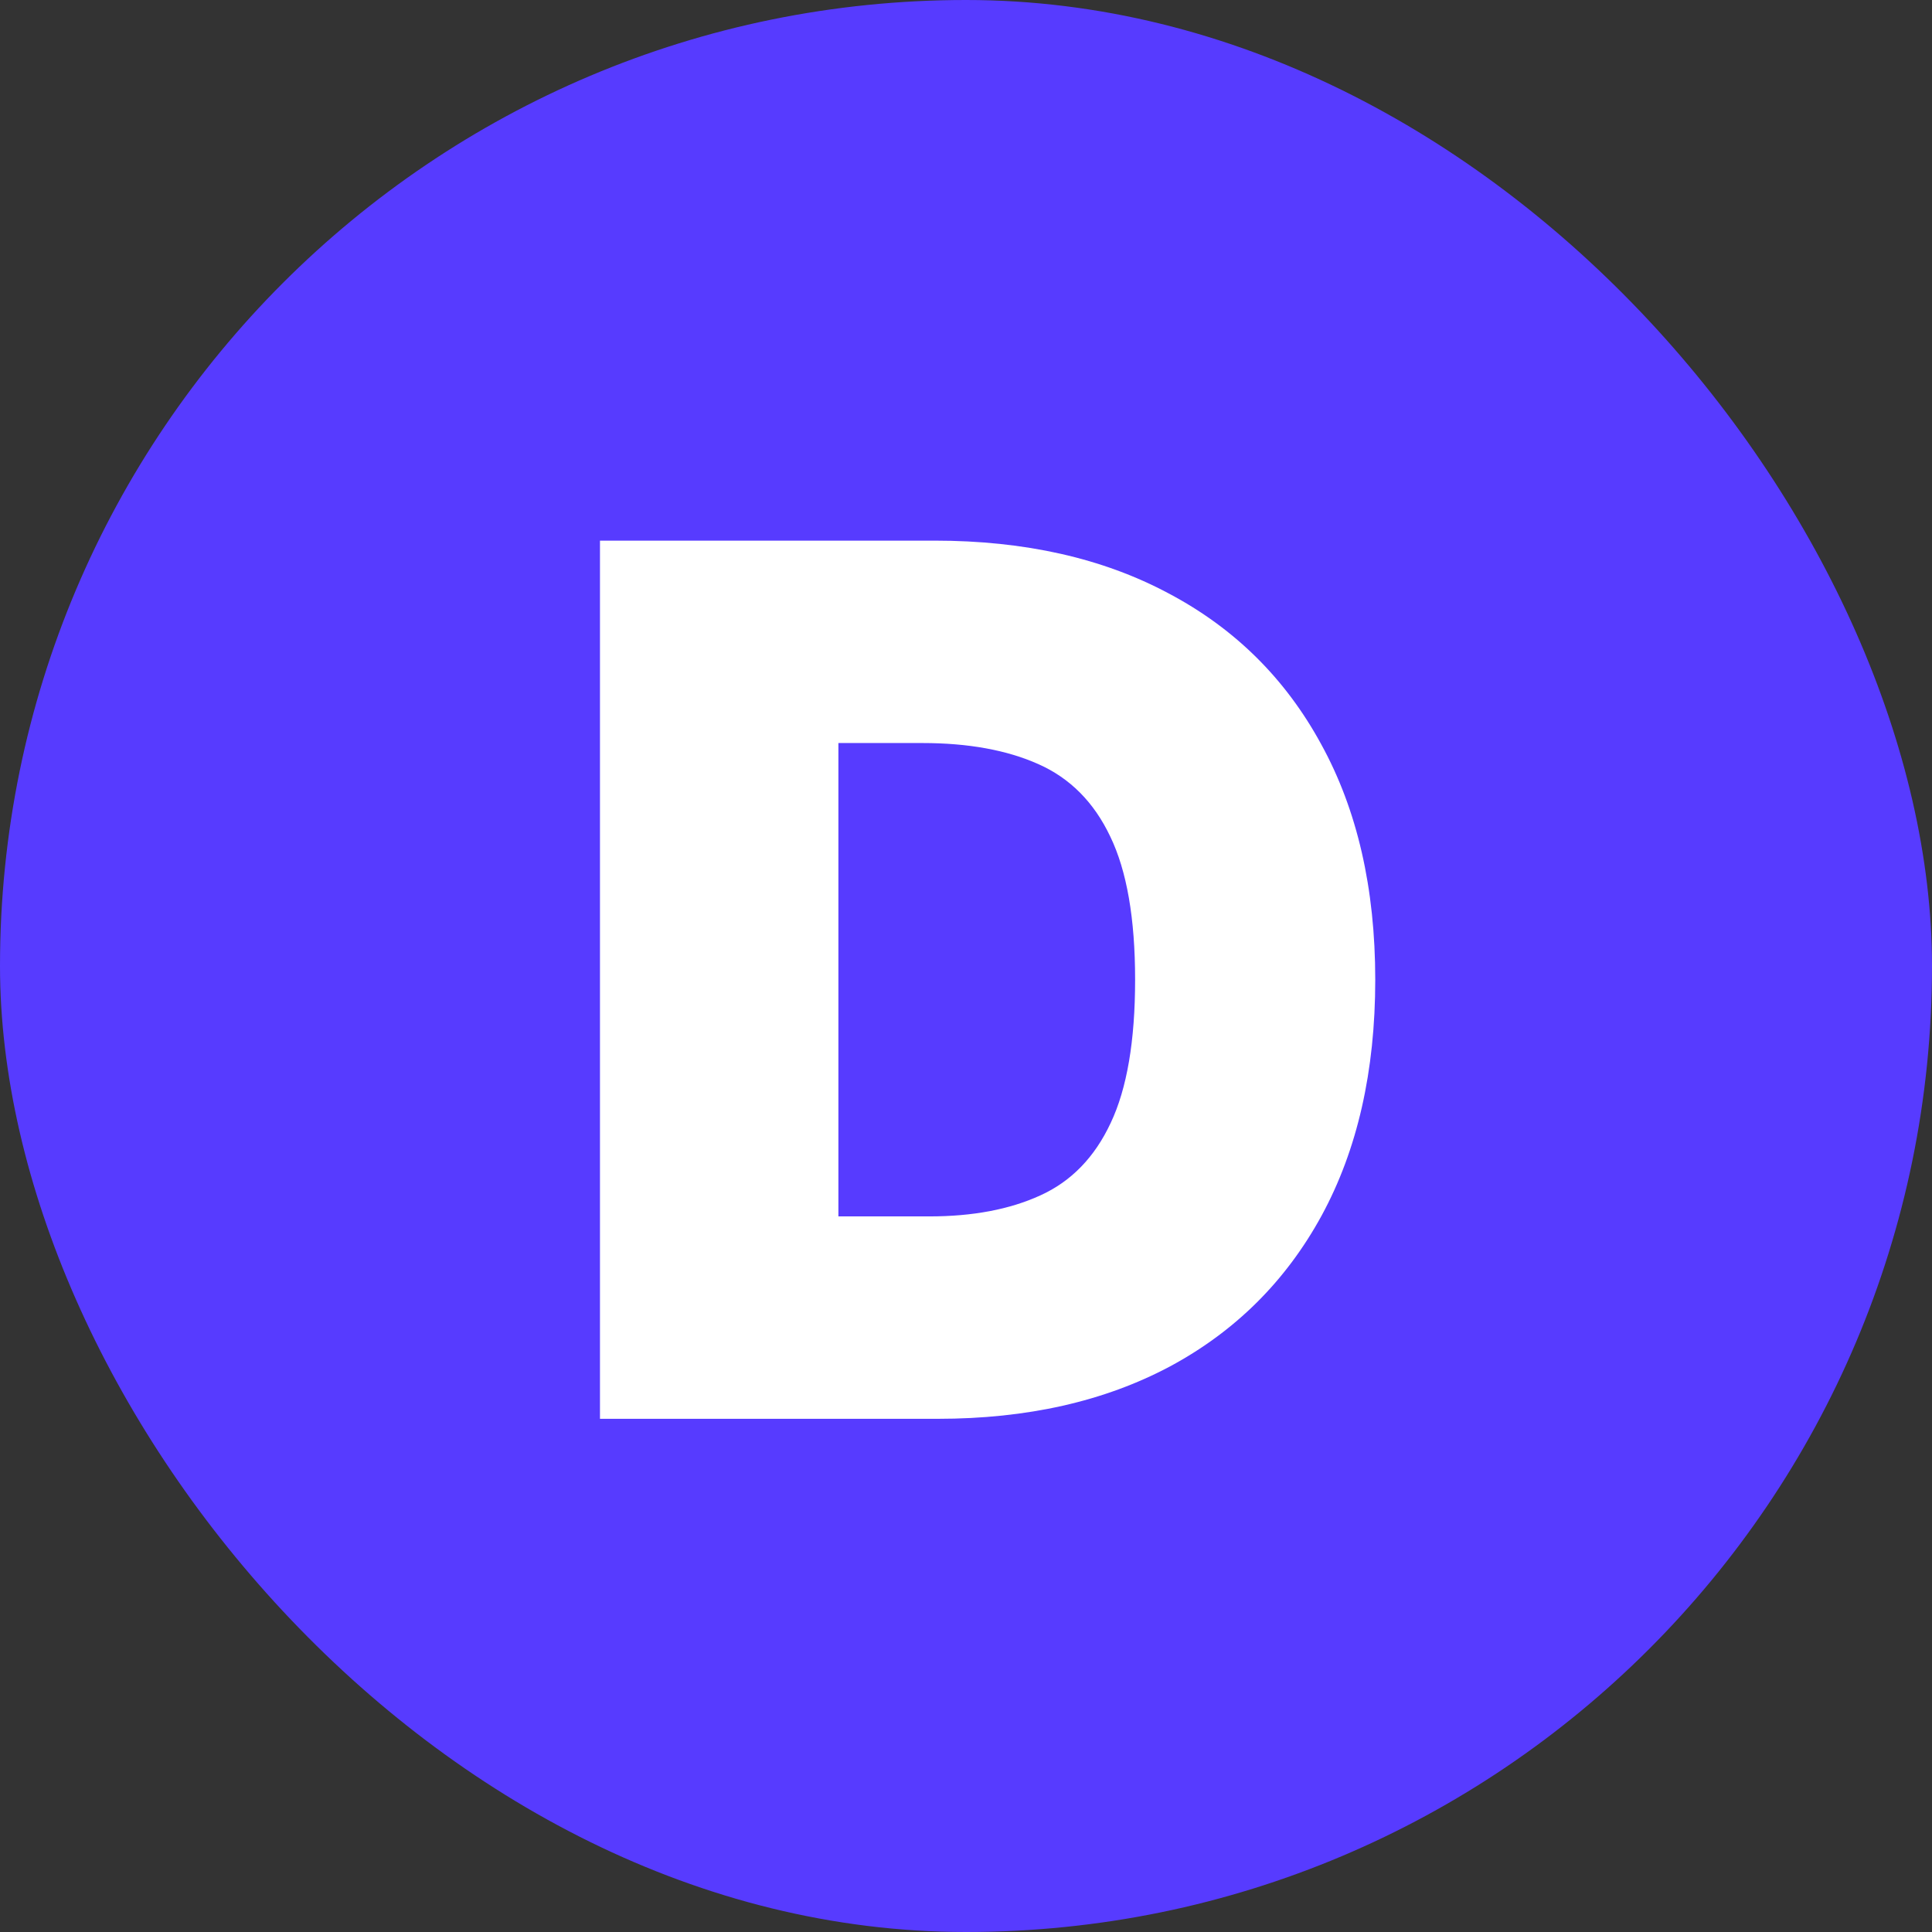 <?xml version="1.0" encoding="UTF-8"?> <svg xmlns="http://www.w3.org/2000/svg" width="64" height="64" viewBox="0 0 64 64" fill="none"><rect x="0" y="0" width="64" height="64" fill="#333333" stroke="none"/> <rect width="64" height="64" rx="32" fill="#573BFF"></rect> <path d="M31.068 47H19.875V17.909H30.954C33.947 17.909 36.532 18.491 38.71 19.656C40.898 20.812 42.583 22.478 43.767 24.656C44.96 26.825 45.557 29.424 45.557 32.455C45.557 35.485 44.965 38.089 43.781 40.267C42.597 42.436 40.921 44.102 38.753 45.267C36.584 46.422 34.023 47 31.068 47ZM27.773 40.295H30.784C32.224 40.295 33.45 40.063 34.463 39.599C35.486 39.135 36.262 38.335 36.793 37.199C37.332 36.062 37.602 34.481 37.602 32.455C37.602 30.428 37.328 28.847 36.778 27.71C36.239 26.574 35.443 25.774 34.392 25.31C33.35 24.846 32.072 24.614 30.557 24.614H27.773V40.295Z" fill="white"></path> </svg> 
